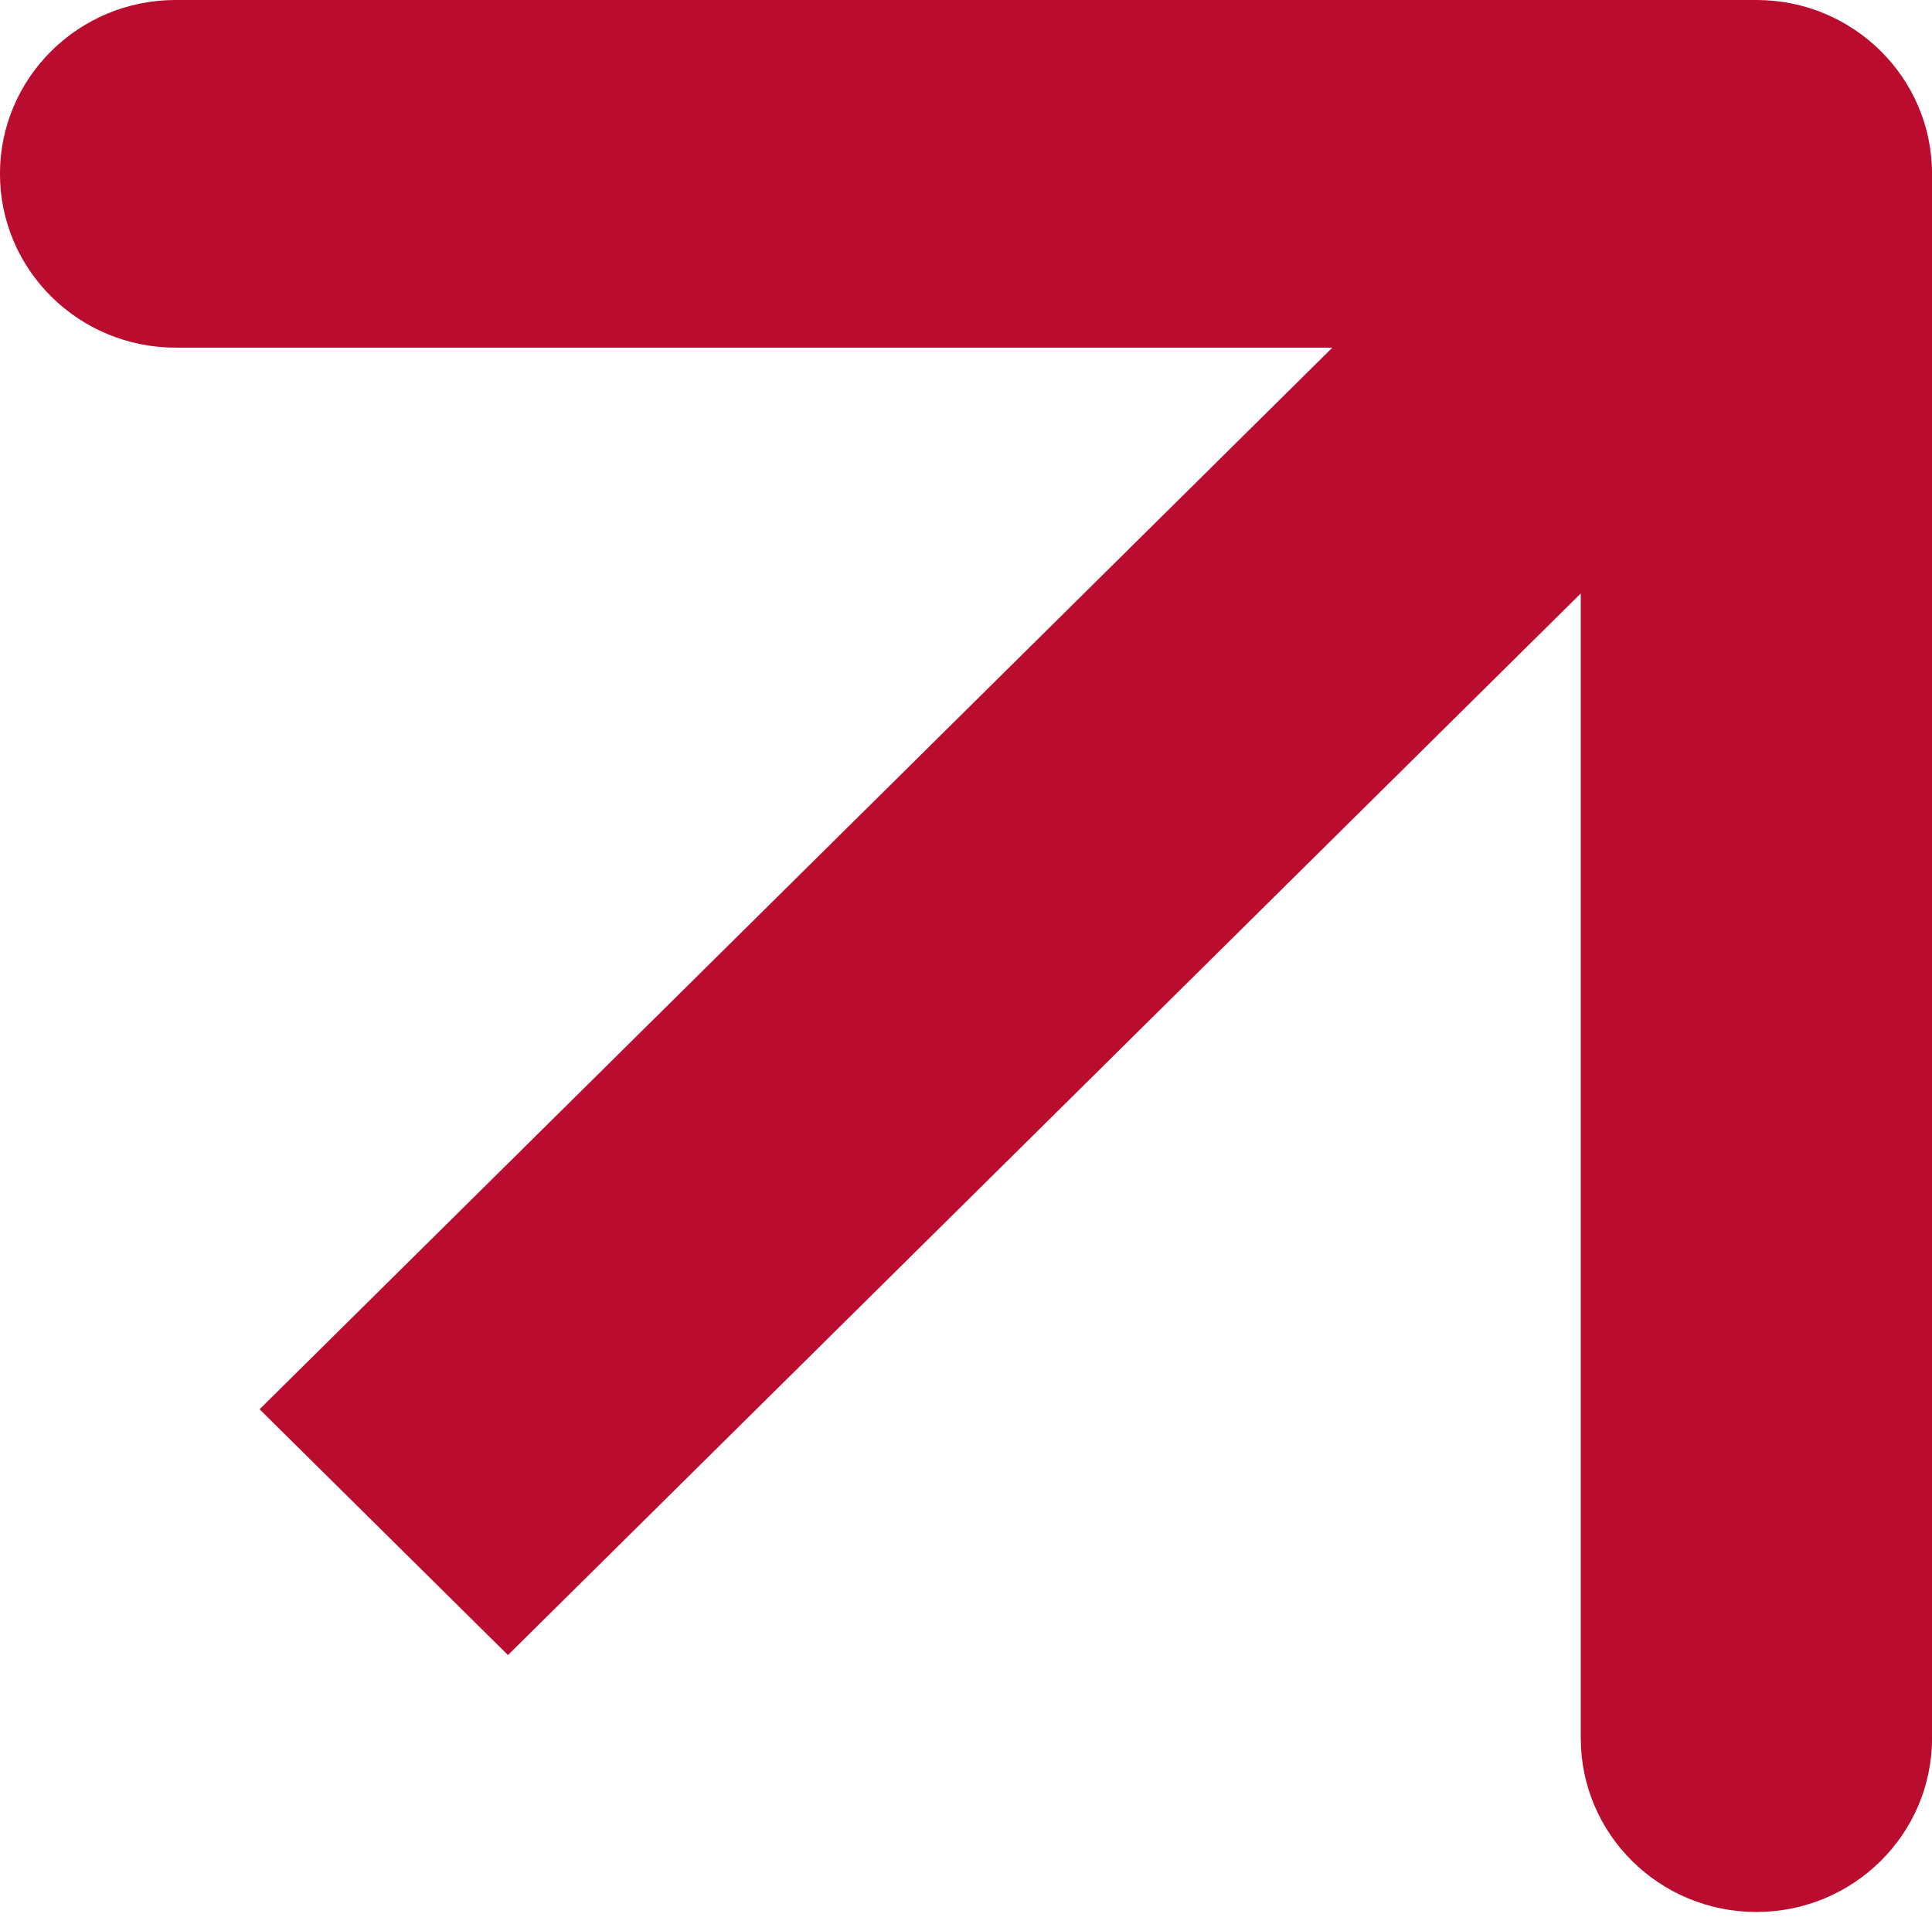 <?xml version="1.0" encoding="UTF-8"?> <svg xmlns="http://www.w3.org/2000/svg" width="133" height="132" viewBox="0 0 133 132" fill="none"> <path d="M26.419 88.568L17.869 97.03L34.969 113.955L43.519 105.493L26.419 88.568ZM133.003 11.968C133.003 5.358 127.59 -2.01052e-05 120.912 -1.77513e-05L12.089 -1.64063e-05C5.411 -1.64063e-05 -0.002 5.358 -0.002 11.968C-0.002 18.577 5.411 23.935 12.089 23.935L108.82 23.935L108.82 119.676C108.82 126.286 114.234 131.644 120.912 131.644C127.59 131.644 133.003 126.286 133.003 119.676L133.003 11.968ZM43.519 105.493L129.462 20.43L112.362 3.505L26.419 88.568L43.519 105.493Z" fill="#BA0C2E"></path> </svg> 